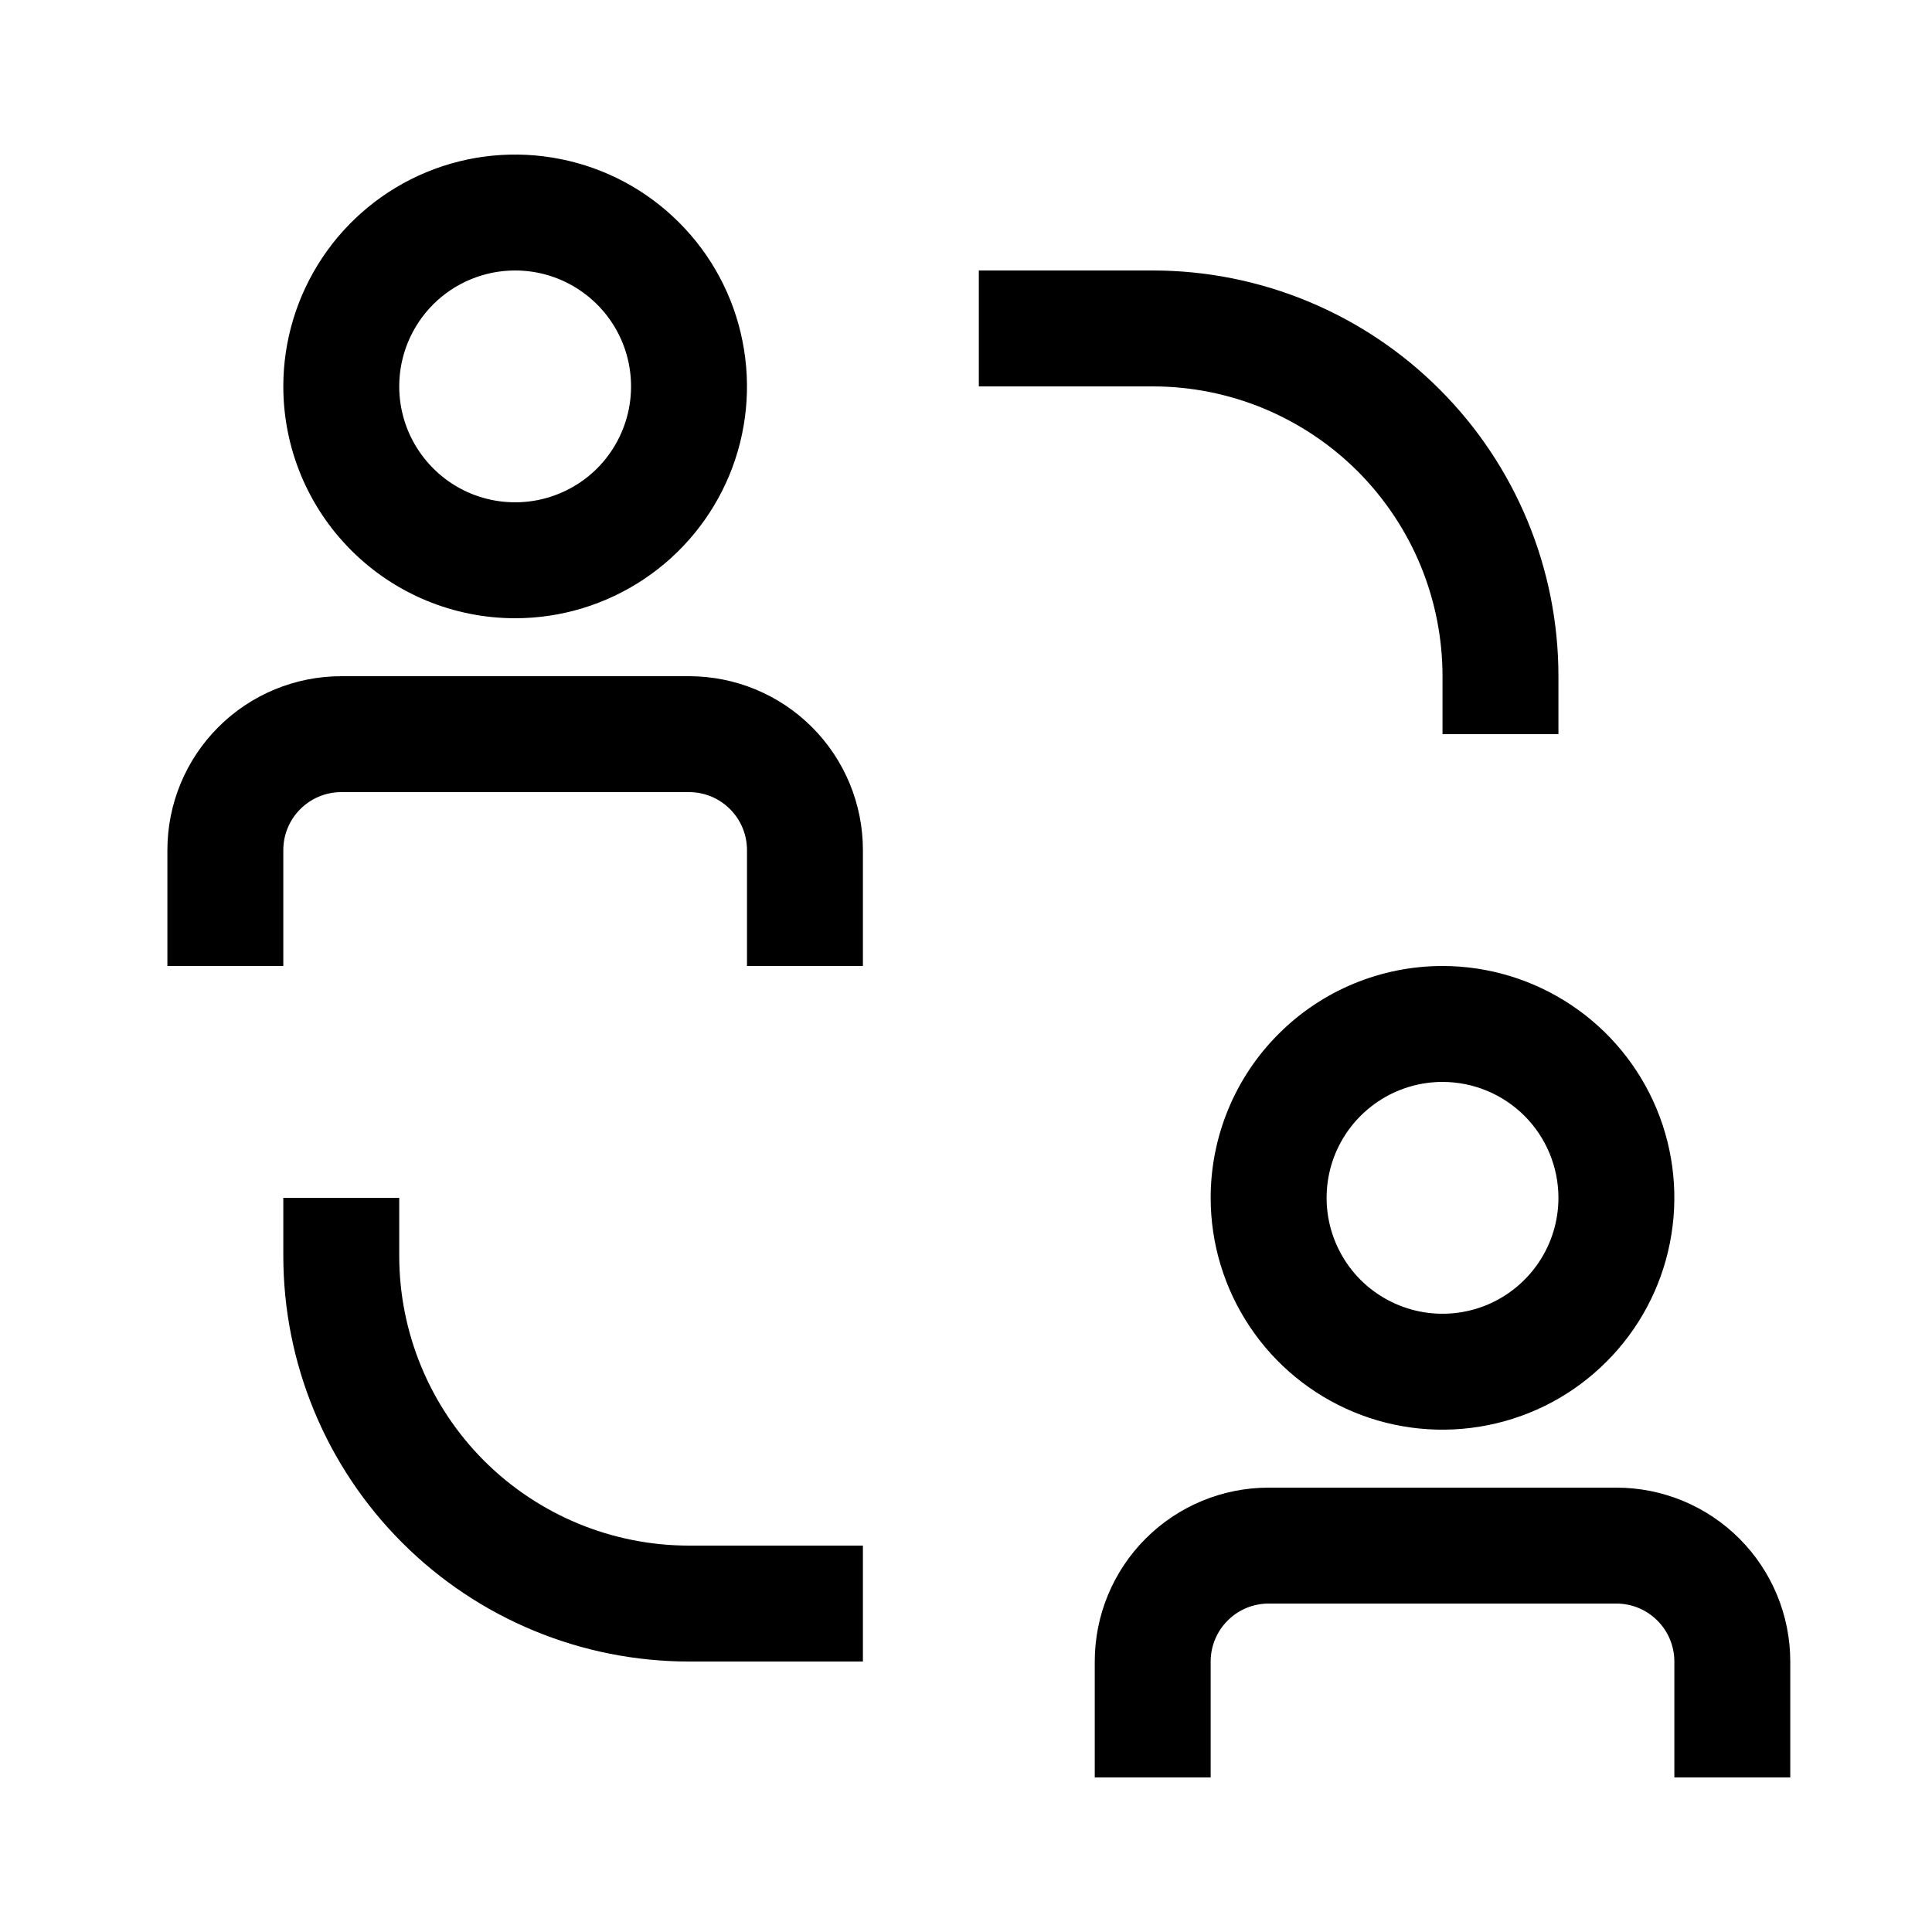 <svg width="25" height="25" viewBox="0 0 25 25" fill="none" xmlns="http://www.w3.org/2000/svg">
<path d="M5.166 16.25V15.5H3.666V16.25C3.666 17.642 4.219 18.978 5.204 19.962C6.188 20.947 7.524 21.5 8.916 21.5H11.166V20H8.916C7.921 20 6.968 19.605 6.264 18.902C5.561 18.198 5.166 17.245 5.166 16.25ZM18.666 8.75V9.5H20.166V8.75C20.166 7.358 19.613 6.022 18.628 5.038C17.644 4.053 16.308 3.5 14.916 3.5H12.666V5H14.916C15.409 5 15.896 5.097 16.351 5.285C16.806 5.474 17.219 5.75 17.568 6.098C17.916 6.447 18.192 6.86 18.381 7.315C18.569 7.77 18.666 8.258 18.666 8.75ZM8.916 8.75H4.416C3.819 8.75 3.247 8.987 2.825 9.409C2.403 9.831 2.166 10.403 2.166 11V12.5H3.666V11C3.666 10.801 3.745 10.61 3.886 10.47C4.026 10.329 4.217 10.25 4.416 10.25H8.916C9.115 10.25 9.306 10.329 9.446 10.47C9.587 10.61 9.666 10.801 9.666 11V12.5H11.166V11C11.166 10.403 10.929 9.831 10.507 9.409C10.085 8.987 9.513 8.75 8.916 8.75ZM6.666 8C7.259 8 7.839 7.824 8.333 7.494C8.826 7.165 9.211 6.696 9.438 6.148C9.665 5.6 9.724 4.997 9.608 4.415C9.493 3.833 9.207 3.298 8.787 2.879C8.368 2.459 7.833 2.173 7.251 2.058C6.669 1.942 6.066 2.001 5.518 2.228C4.97 2.455 4.501 2.84 4.172 3.333C3.842 3.827 3.666 4.407 3.666 5C3.666 5.796 3.982 6.559 4.545 7.121C5.107 7.684 5.87 8 6.666 8ZM6.666 3.5C6.963 3.5 7.253 3.588 7.499 3.753C7.746 3.918 7.938 4.152 8.052 4.426C8.165 4.7 8.195 5.002 8.137 5.293C8.079 5.584 7.936 5.851 7.727 6.061C7.517 6.27 7.25 6.413 6.959 6.471C6.668 6.529 6.366 6.499 6.092 6.386C5.818 6.272 5.584 6.08 5.419 5.833C5.254 5.587 5.166 5.297 5.166 5C5.166 4.602 5.324 4.221 5.605 3.939C5.887 3.658 6.268 3.5 6.666 3.5ZM20.916 19.25H16.416C15.819 19.25 15.247 19.487 14.825 19.909C14.403 20.331 14.166 20.903 14.166 21.5V23H15.666V21.5C15.666 21.301 15.745 21.11 15.886 20.97C16.026 20.829 16.217 20.75 16.416 20.75H20.916C21.115 20.75 21.306 20.829 21.446 20.97C21.587 21.11 21.666 21.301 21.666 21.5V23H23.166V21.5C23.166 20.903 22.929 20.331 22.507 19.909C22.085 19.487 21.513 19.25 20.916 19.25ZM15.666 15.5C15.666 16.093 15.842 16.673 16.172 17.167C16.501 17.66 16.97 18.045 17.518 18.272C18.066 18.499 18.669 18.558 19.251 18.442C19.833 18.327 20.368 18.041 20.787 17.621C21.207 17.202 21.493 16.667 21.608 16.085C21.724 15.503 21.665 14.9 21.438 14.352C21.211 13.804 20.826 13.335 20.333 13.006C19.839 12.676 19.259 12.5 18.666 12.5C17.87 12.5 17.107 12.816 16.545 13.379C15.982 13.941 15.666 14.704 15.666 15.5ZM20.166 15.5C20.166 15.797 20.078 16.087 19.913 16.333C19.748 16.58 19.514 16.772 19.24 16.886C18.966 16.999 18.664 17.029 18.373 16.971C18.082 16.913 17.815 16.77 17.605 16.561C17.396 16.351 17.253 16.084 17.195 15.793C17.137 15.502 17.167 15.2 17.28 14.926C17.394 14.652 17.586 14.418 17.833 14.253C18.079 14.088 18.369 14 18.666 14C19.064 14 19.445 14.158 19.727 14.439C20.008 14.721 20.166 15.102 20.166 15.5Z" fill="black"/>
</svg>
